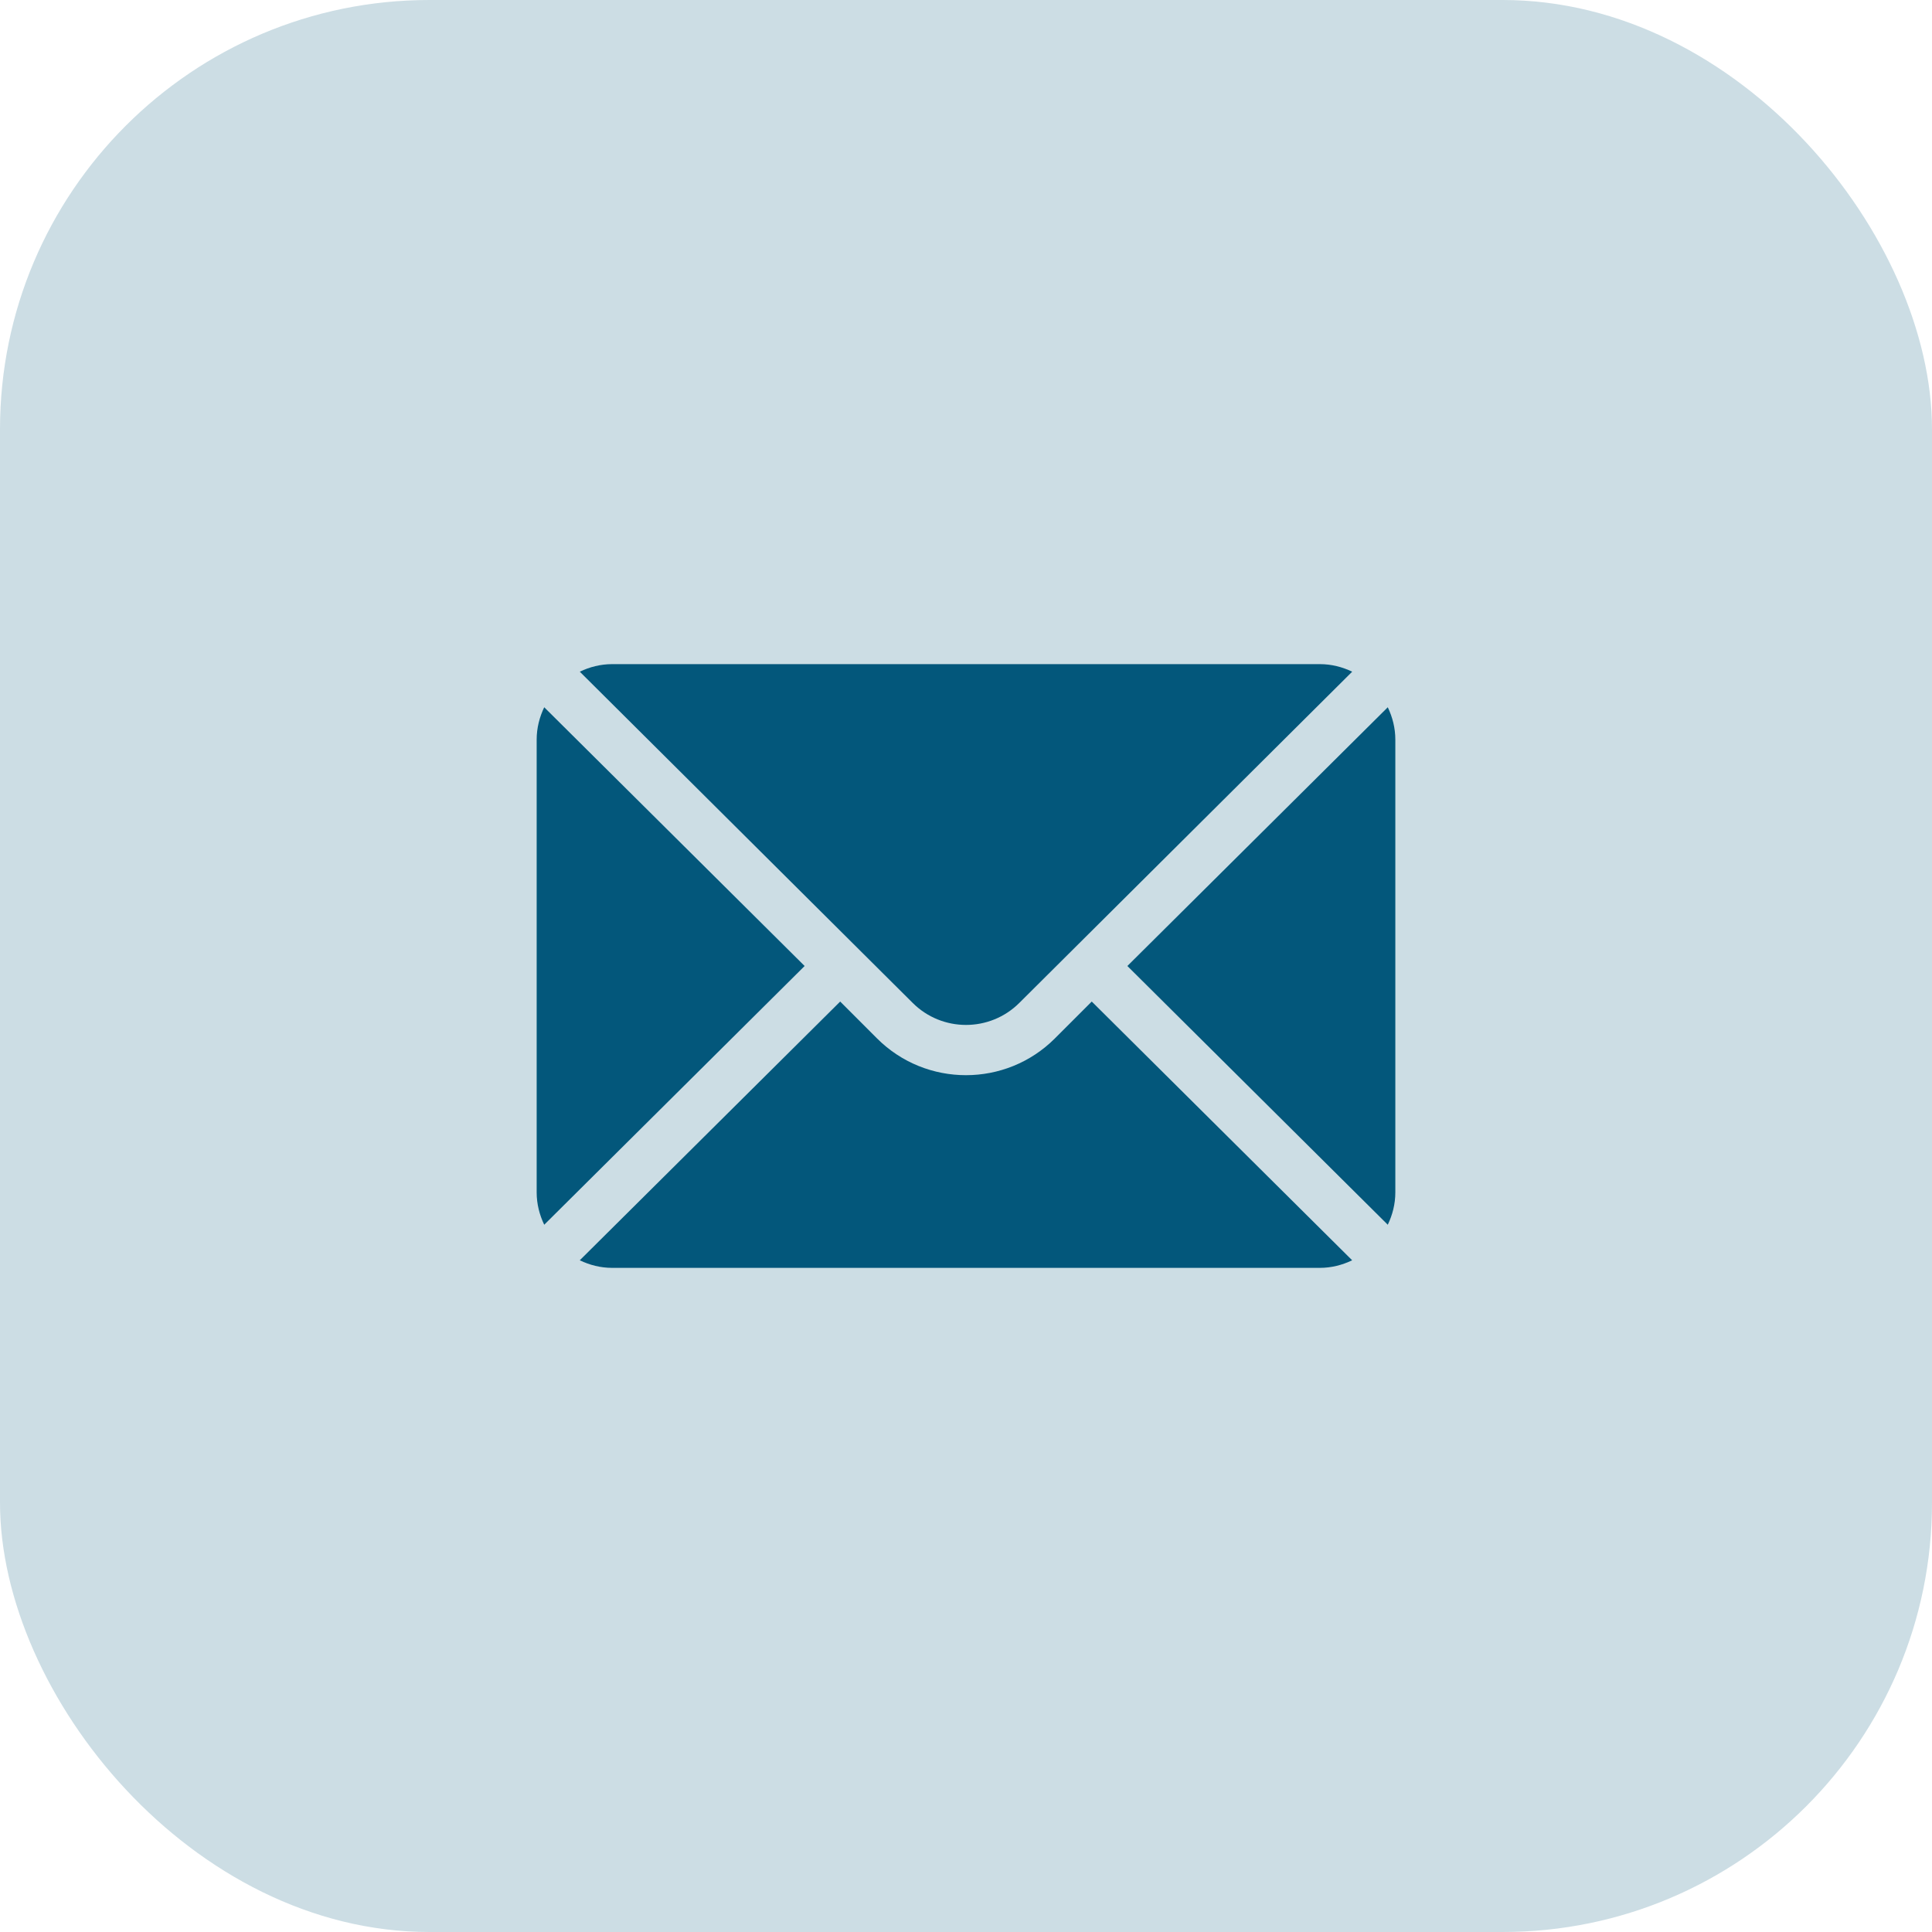 <svg xmlns="http://www.w3.org/2000/svg" width="90" height="90" viewBox="0 0 90 90" fill="none"><rect width="90" height="90" rx="20" fill="#03577B" fill-opacity="0.2"></rect><path d="M64.648 32.947L52.517 45L64.648 57.053C64.867 56.595 65 56.088 65 55.547V34.453C65 33.912 64.867 33.405 64.648 32.947ZM61.484 30.938H28.516C27.974 30.938 27.468 31.07 27.009 31.29L42.514 46.717C43.885 48.088 46.115 48.088 47.486 46.717L62.99 31.29C62.532 31.07 62.026 30.938 61.484 30.938ZM25.352 32.947C25.133 33.405 25 33.912 25 34.453V55.547C25 56.088 25.133 56.595 25.352 57.053L37.483 45L25.352 32.947Z" fill="#03577B"></path><path d="M50.858 46.656L49.141 48.373C46.857 50.657 43.14 50.657 40.855 48.373L39.139 46.656L27.008 58.709C27.466 58.929 27.973 59.062 28.514 59.062H61.483C62.024 59.062 62.531 58.929 62.989 58.709L50.858 46.656Z" fill="#03577B"></path></svg>